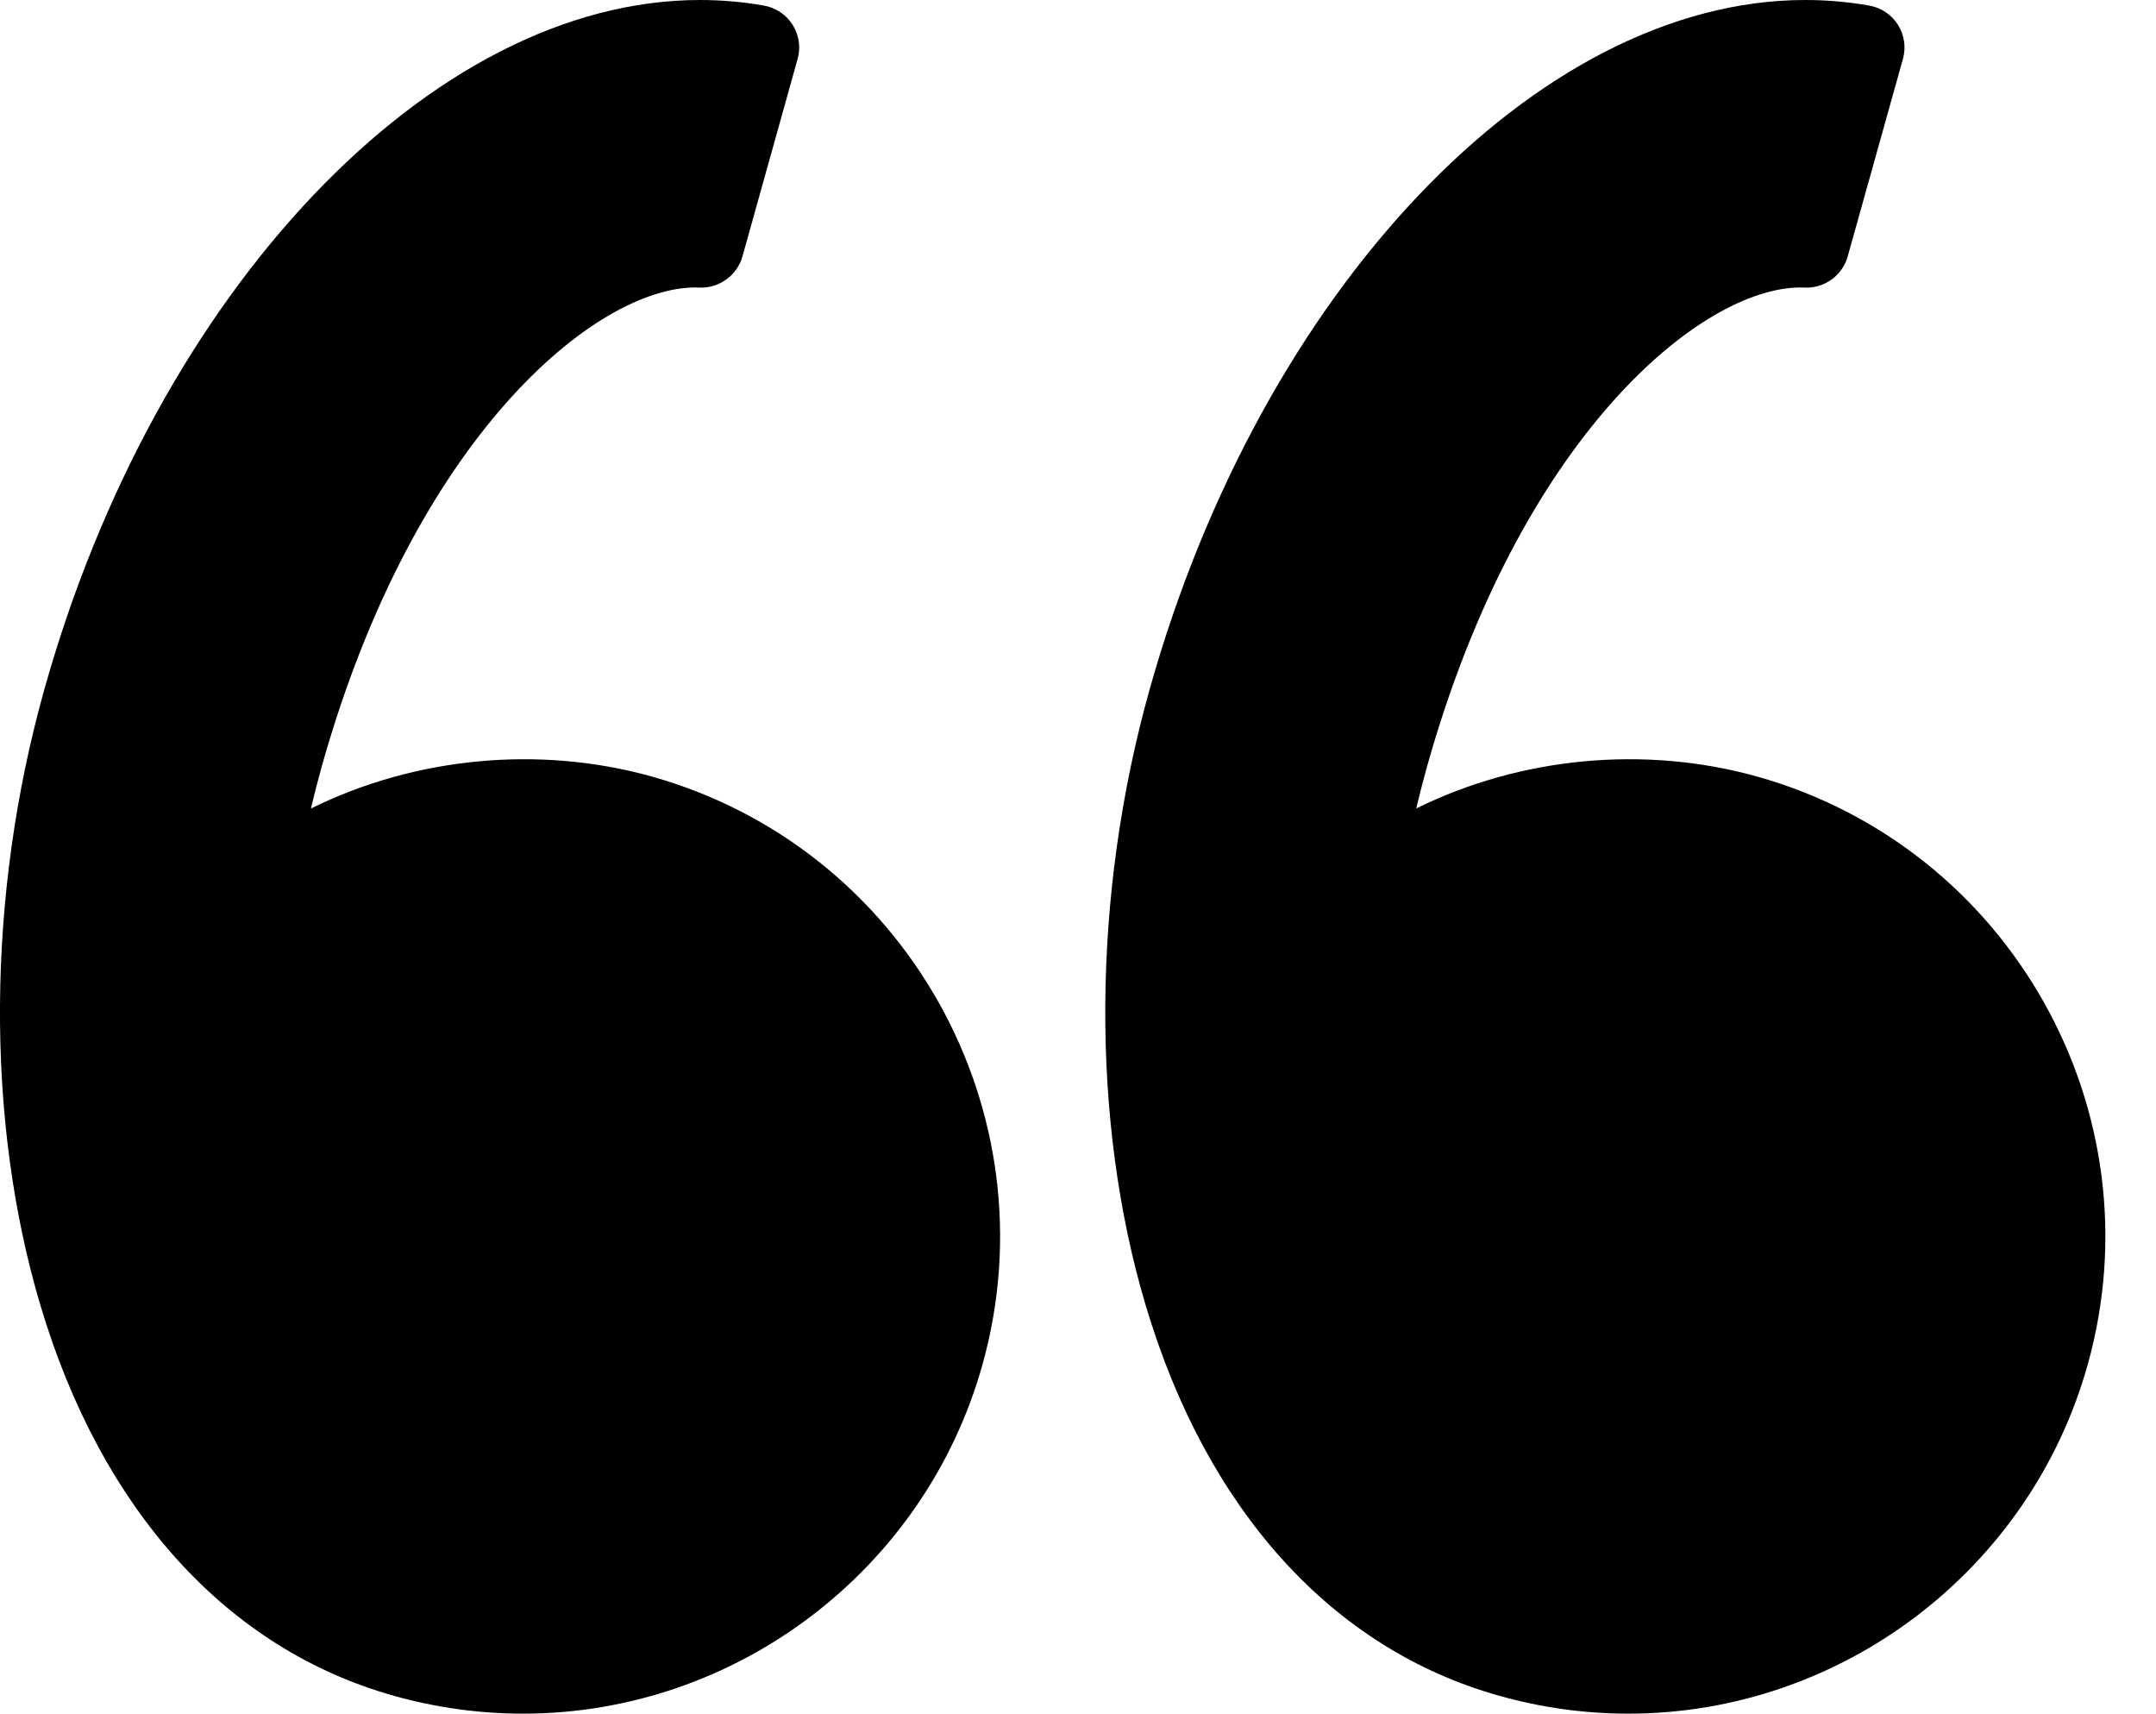 <svg width="39" height="31" viewBox="0 0 39 31" fill="none" xmlns="http://www.w3.org/2000/svg">
<g id="Group">
<g id="Group_2">
<path id="Vector" d="M0.797 12.485C2.82 5.251 7.81 8.98767e-07 12.661 4.74718e-07C13.05 4.40658e-07 13.44 0.034 13.819 0.101C14.034 0.139 14.222 0.265 14.338 0.449C14.454 0.633 14.487 0.857 14.428 1.067L13.43 4.639C13.333 4.984 13.001 5.217 12.655 5.201L12.576 5.199C10.777 5.199 7.489 7.895 5.813 13.887C5.747 14.125 5.684 14.368 5.624 14.622C7.505 13.691 9.749 13.475 11.782 14.041C16.367 15.324 19.053 20.097 17.771 24.682C16.732 28.396 13.315 30.991 9.462 30.991C8.677 30.991 7.893 30.883 7.132 30.67C4.108 29.825 1.835 27.314 0.73 23.603C-0.267 20.255 -0.242 16.203 0.797 12.485Z" fill="black"/>
<path id="Vector_2" d="M32.656 0C33.044 0 33.434 0.034 33.813 0.101C34.028 0.138 34.216 0.265 34.332 0.448C34.448 0.633 34.481 0.857 34.422 1.067L33.423 4.638C33.327 4.983 33.001 5.216 32.649 5.201L32.57 5.199C30.771 5.199 27.483 7.895 25.807 13.887C25.741 14.126 25.678 14.37 25.618 14.621C27.5 13.691 29.743 13.475 31.776 14.041C36.36 15.324 39.047 20.097 37.764 24.681C36.725 28.396 33.308 30.991 29.455 30.991C28.67 30.991 27.886 30.883 27.125 30.669C24.101 29.824 21.828 27.314 20.723 23.603C19.727 20.254 19.751 16.202 20.791 12.484C22.815 5.251 27.804 0 32.656 0Z" fill="black"/>
</g>
</g>
</svg>
